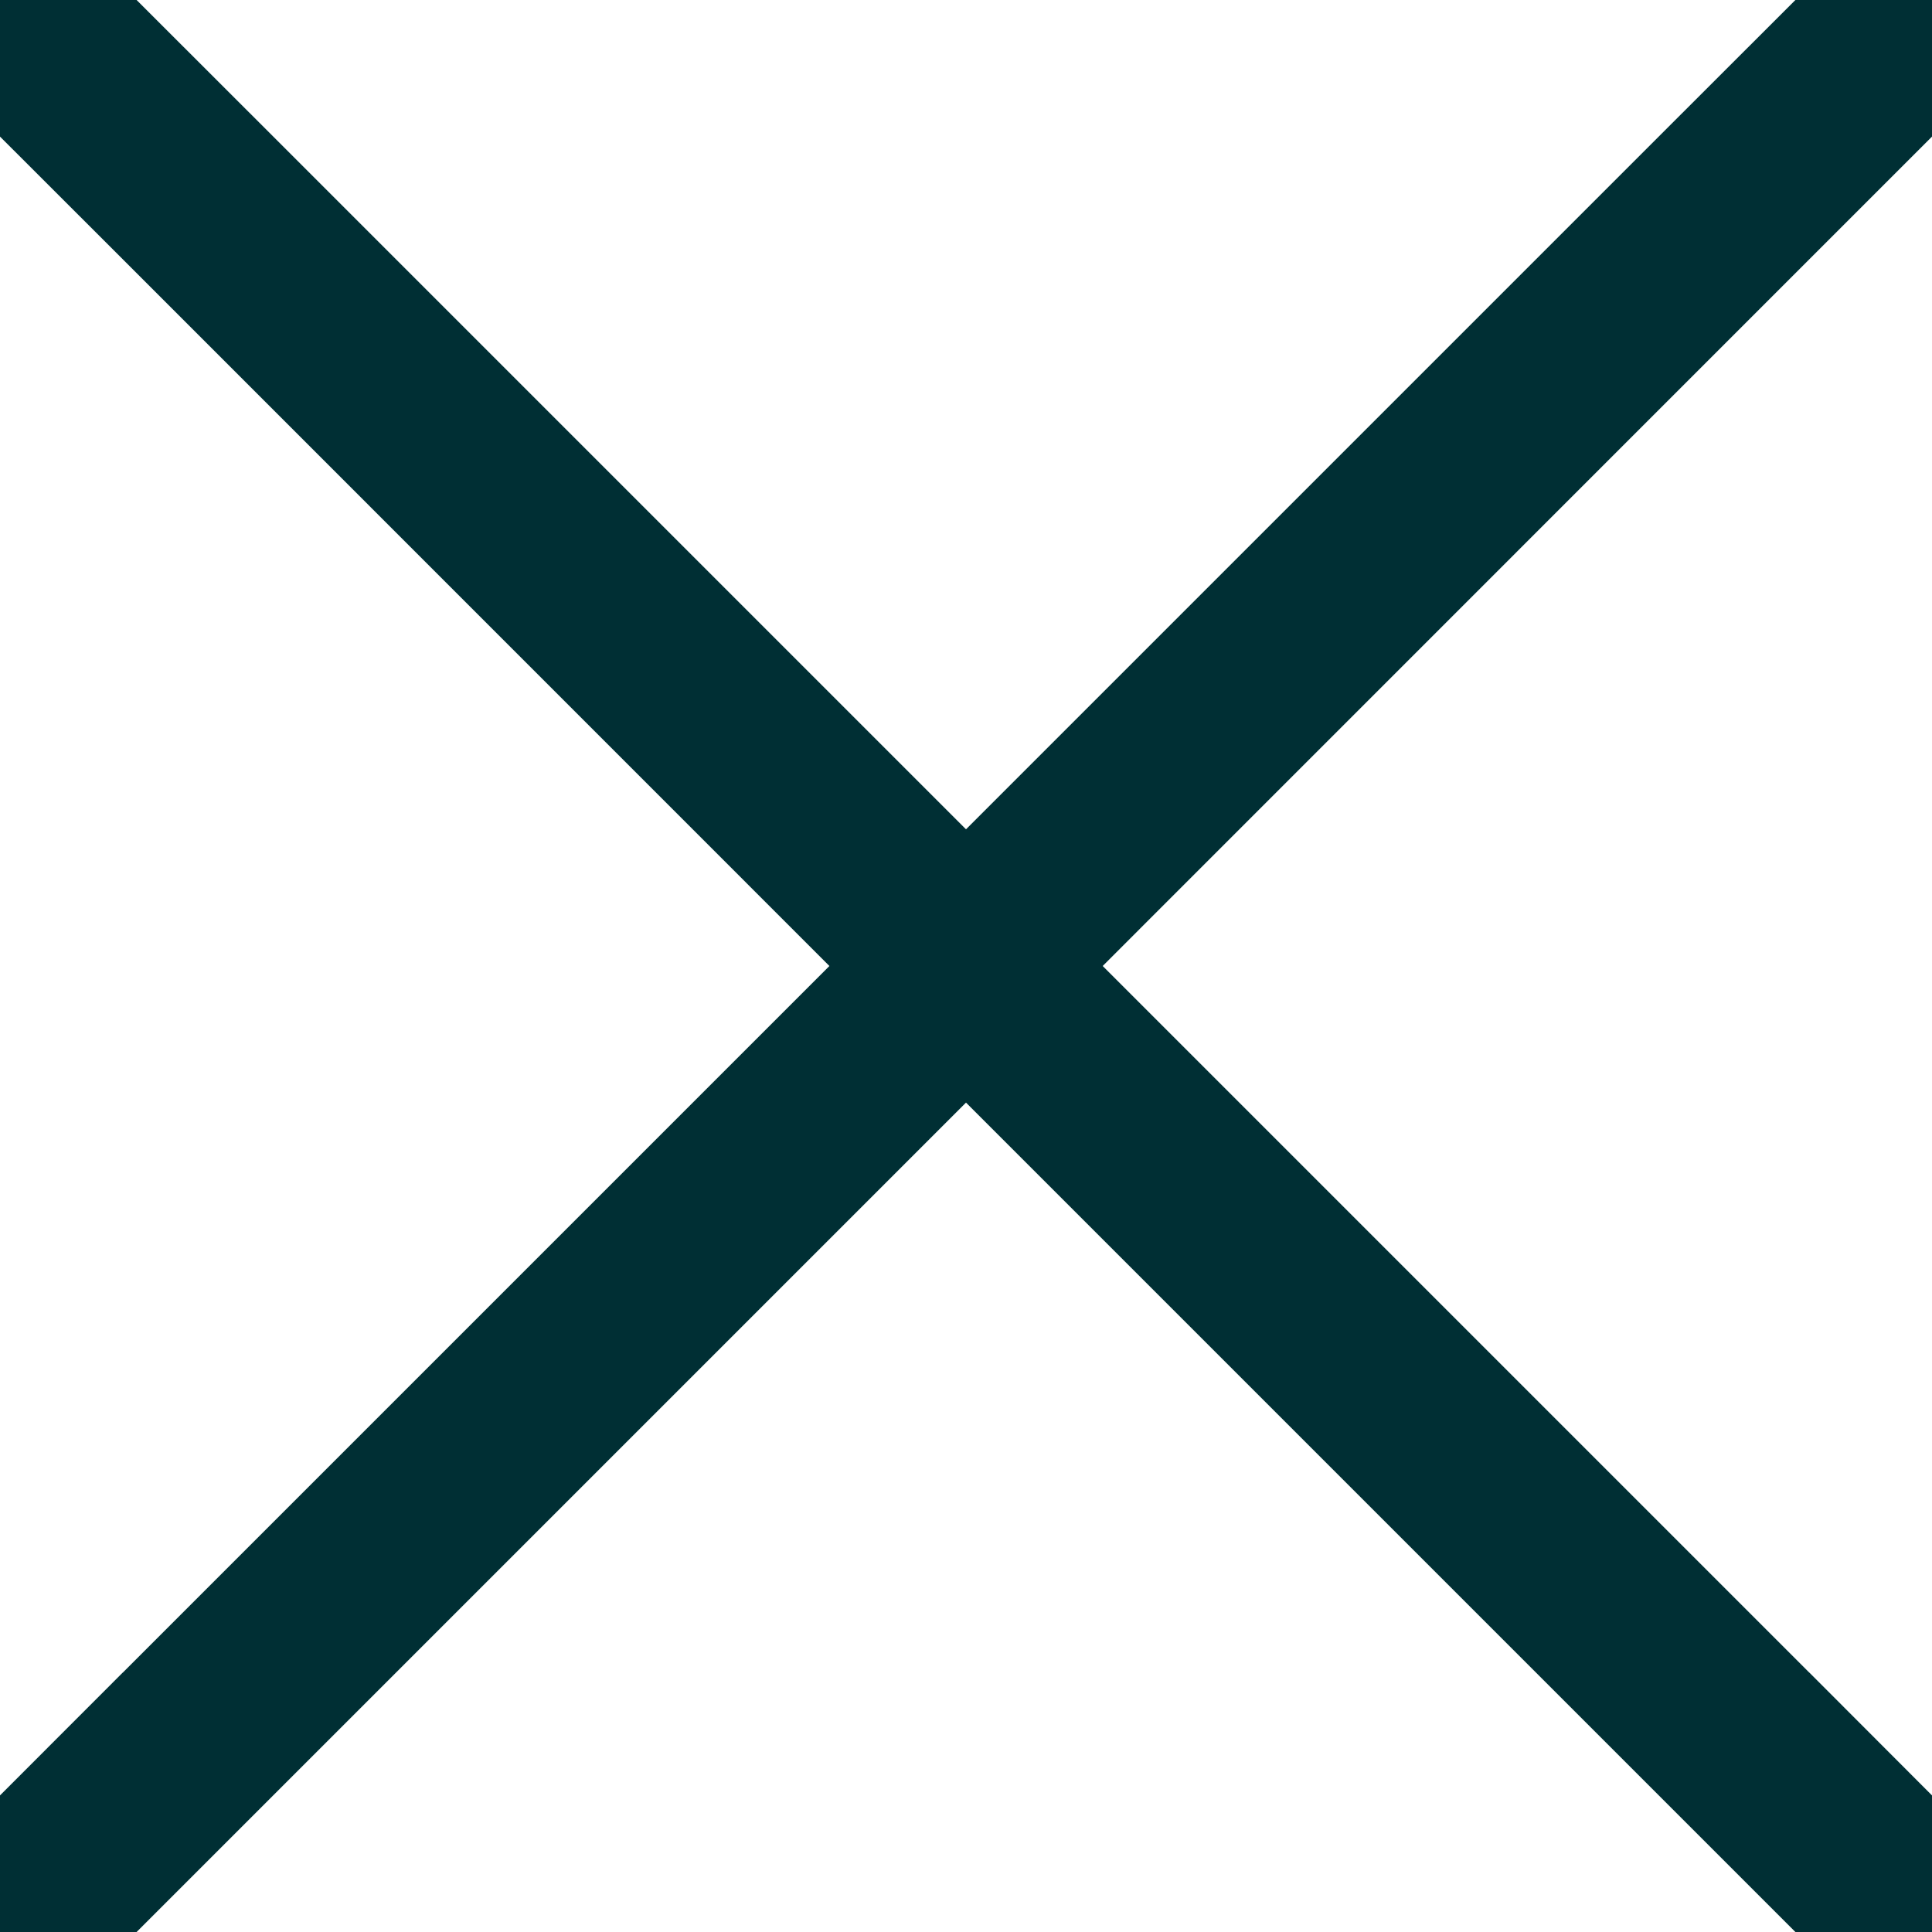 <svg width="20px" height="20px" viewBox="0 0 20 20" version="1.1" xmlns="http://www.w3.org/2000/svg">
    <g id="Foundation" stroke="none" stroke-width="1" fill="none" fill-rule="evenodd">
        <g id="Elements:-Icons" transform="translate(-1069, -246)" fill="#002F34">
            <g id="element/icon/close/thick" transform="translate(1069, 246)">
                <polygon id="Fill-1" points="18.586 0 17.315 1.27 10 8.585 2.685 1.27 1.414 0 0 0 0 1.414 1.271 2.684 8.586 10 1.271 17.315 1.271 17.314 0 18.586 0 20 1.414 20 2.685 18.729 10 11.414 17.315 18.729 18.586 20 20 20 20 18.586 18.73 17.314 18.73 17.315 11.415 10 18.73 2.684 20 1.414 20 0"></polygon>
            </g>
        </g>
    </g>
</svg>